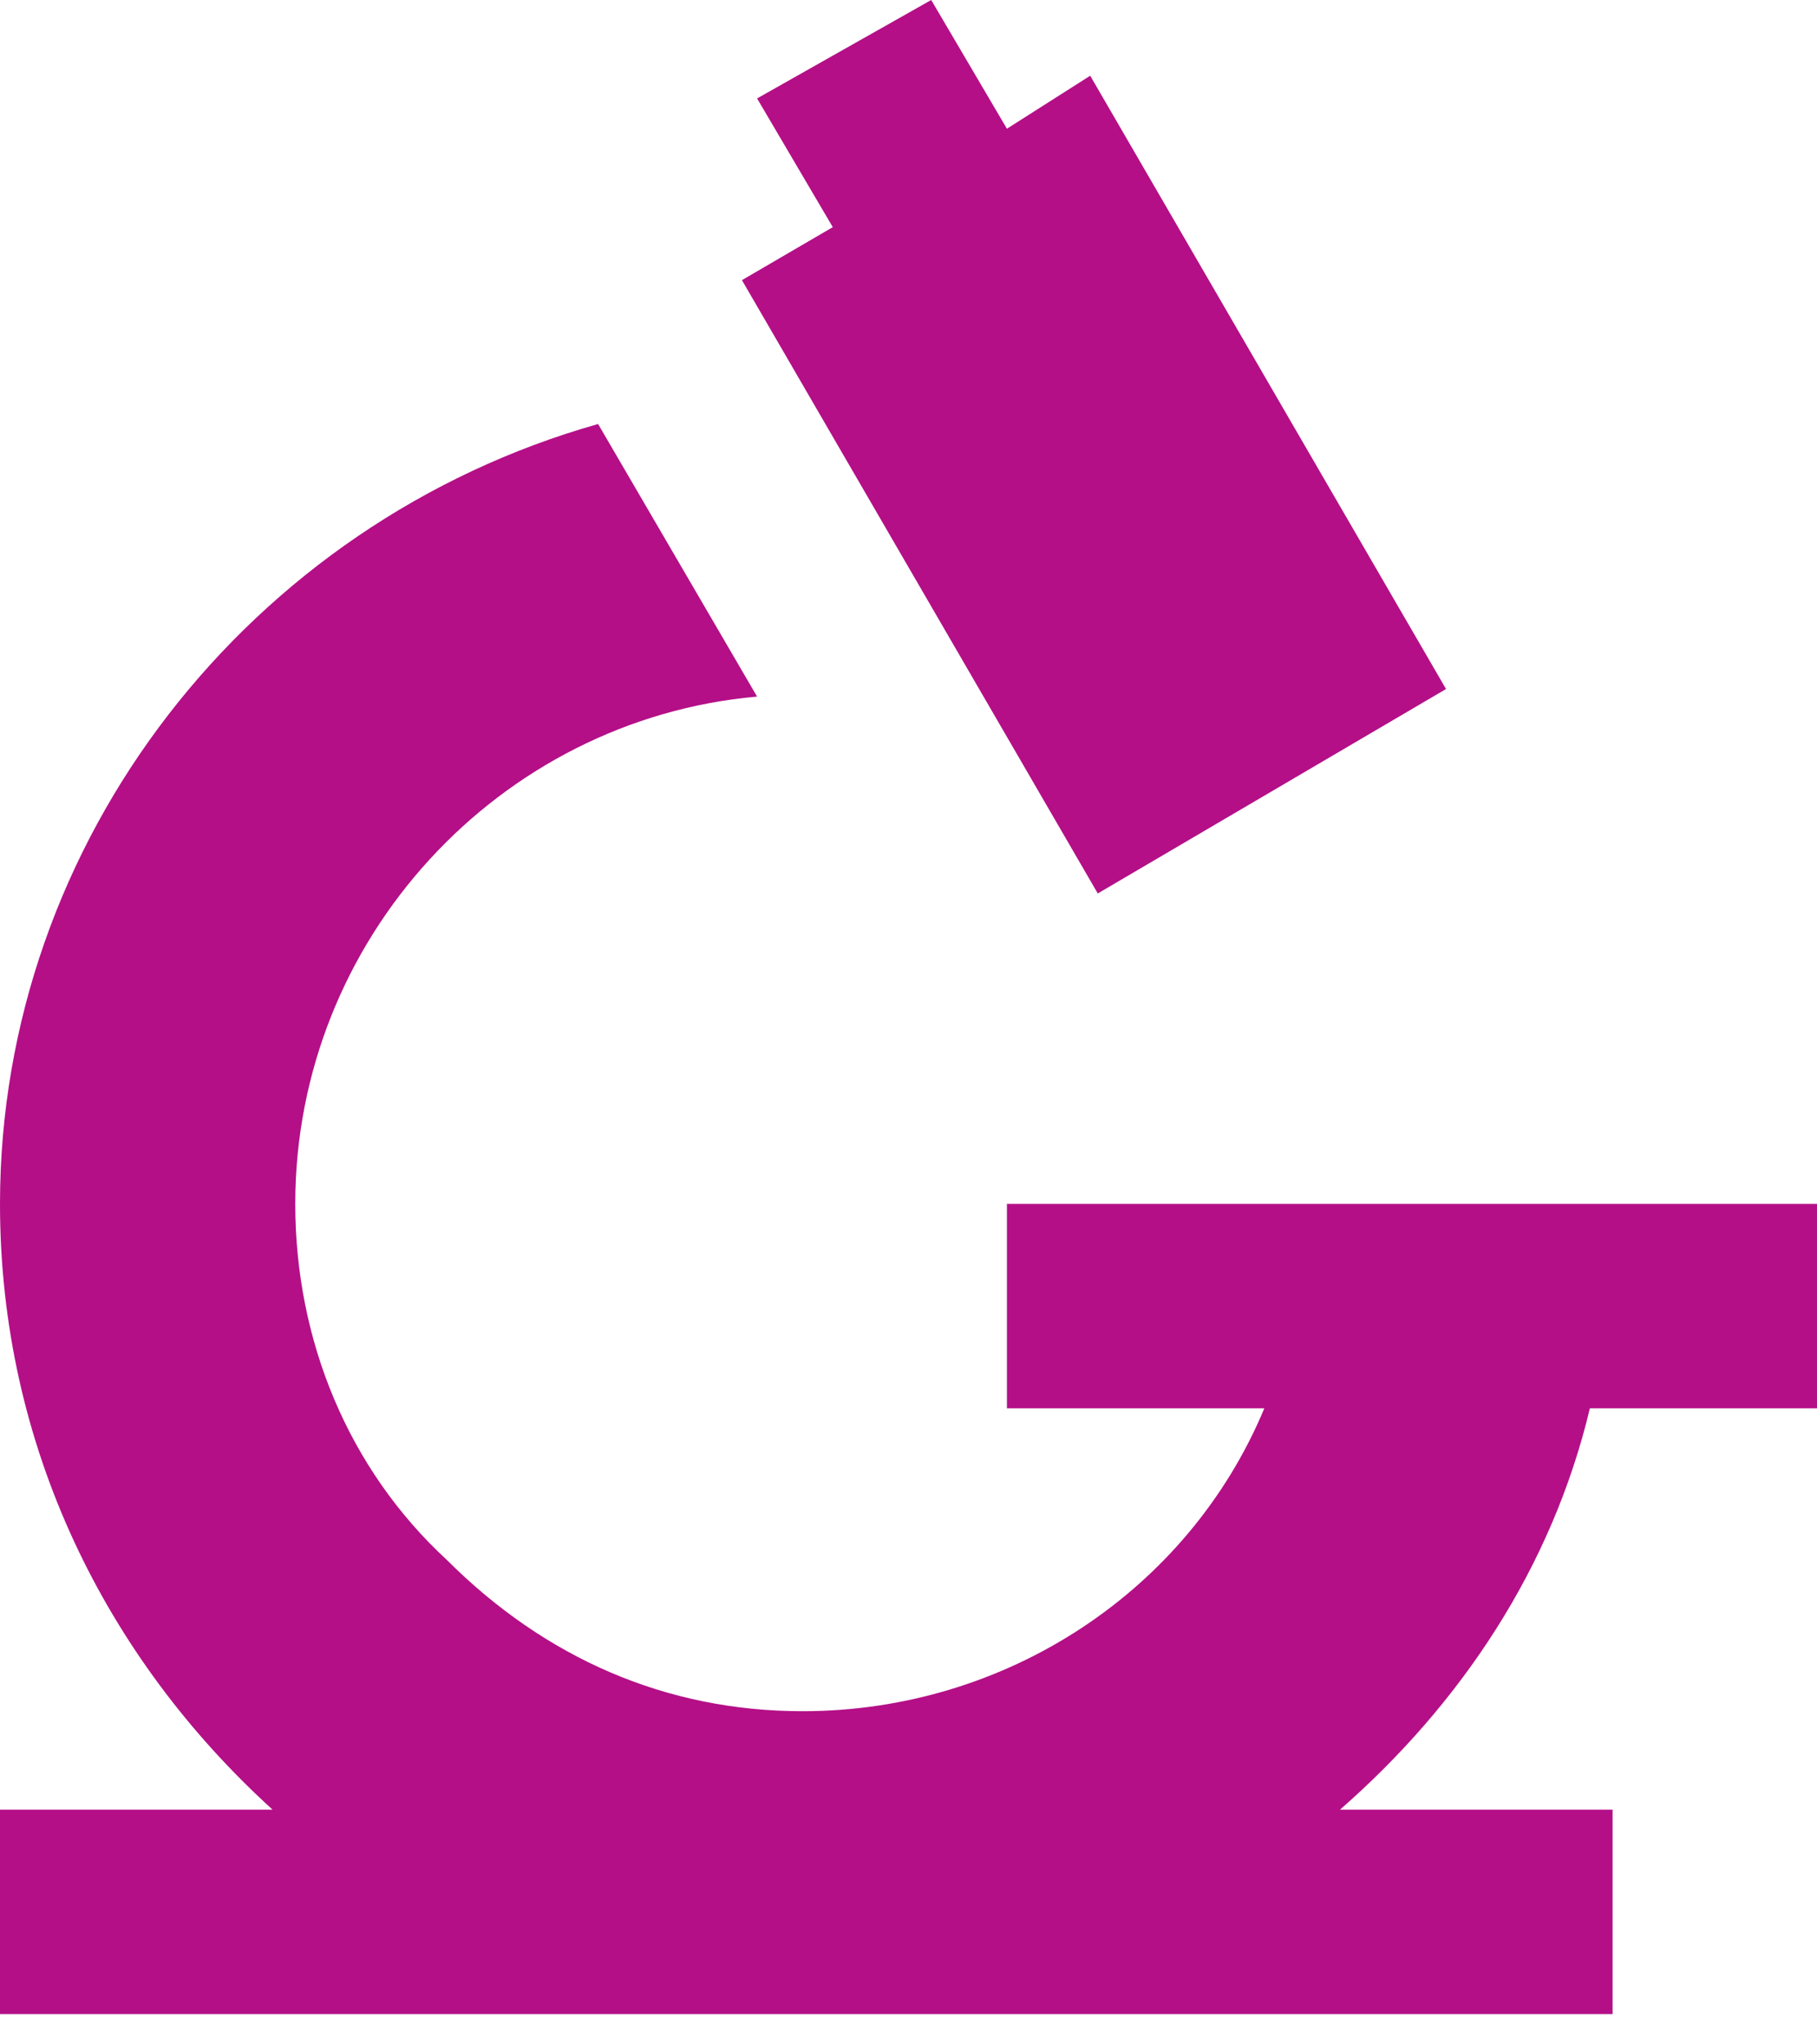 <svg width="24" height="27" xmlns="http://www.w3.org/2000/svg">
 <g id="Layer_1">
  <title>Layer 1</title>
  <g>
   <path fill="#B40F87" d="m7.9,5.6l2.1,3.6c-3.4,0.3 -6.1,3.2 -6.1,6.7c0,1.8 0.7,3.5 2,4.7c1.3,1.3 2.9,2 4.7,2c2.7,0 5.1,-1.6 6.1,-4l-3.4,0l0,-2.7l10.7,0l0,2.7l-3,0c-0.5,2.1 -1.7,3.9 -3.3,5.3l3.6,0l0,2.7l-21.3,0l0,-2.7l3.6,0c-2.2,-2 -3.6,-4.8 -3.6,-8c0,-4.8 3.3,-9 7.9,-10.3zm4.4,-5.6l1,1.7l1.1,-0.7l4.7,8.1l-4.6,2.7l-4.7,-8.1l1.2,-0.7l-1,-1.7l2.3,-1.3z" class="st0"/>
  </g>
 </g>

</svg>